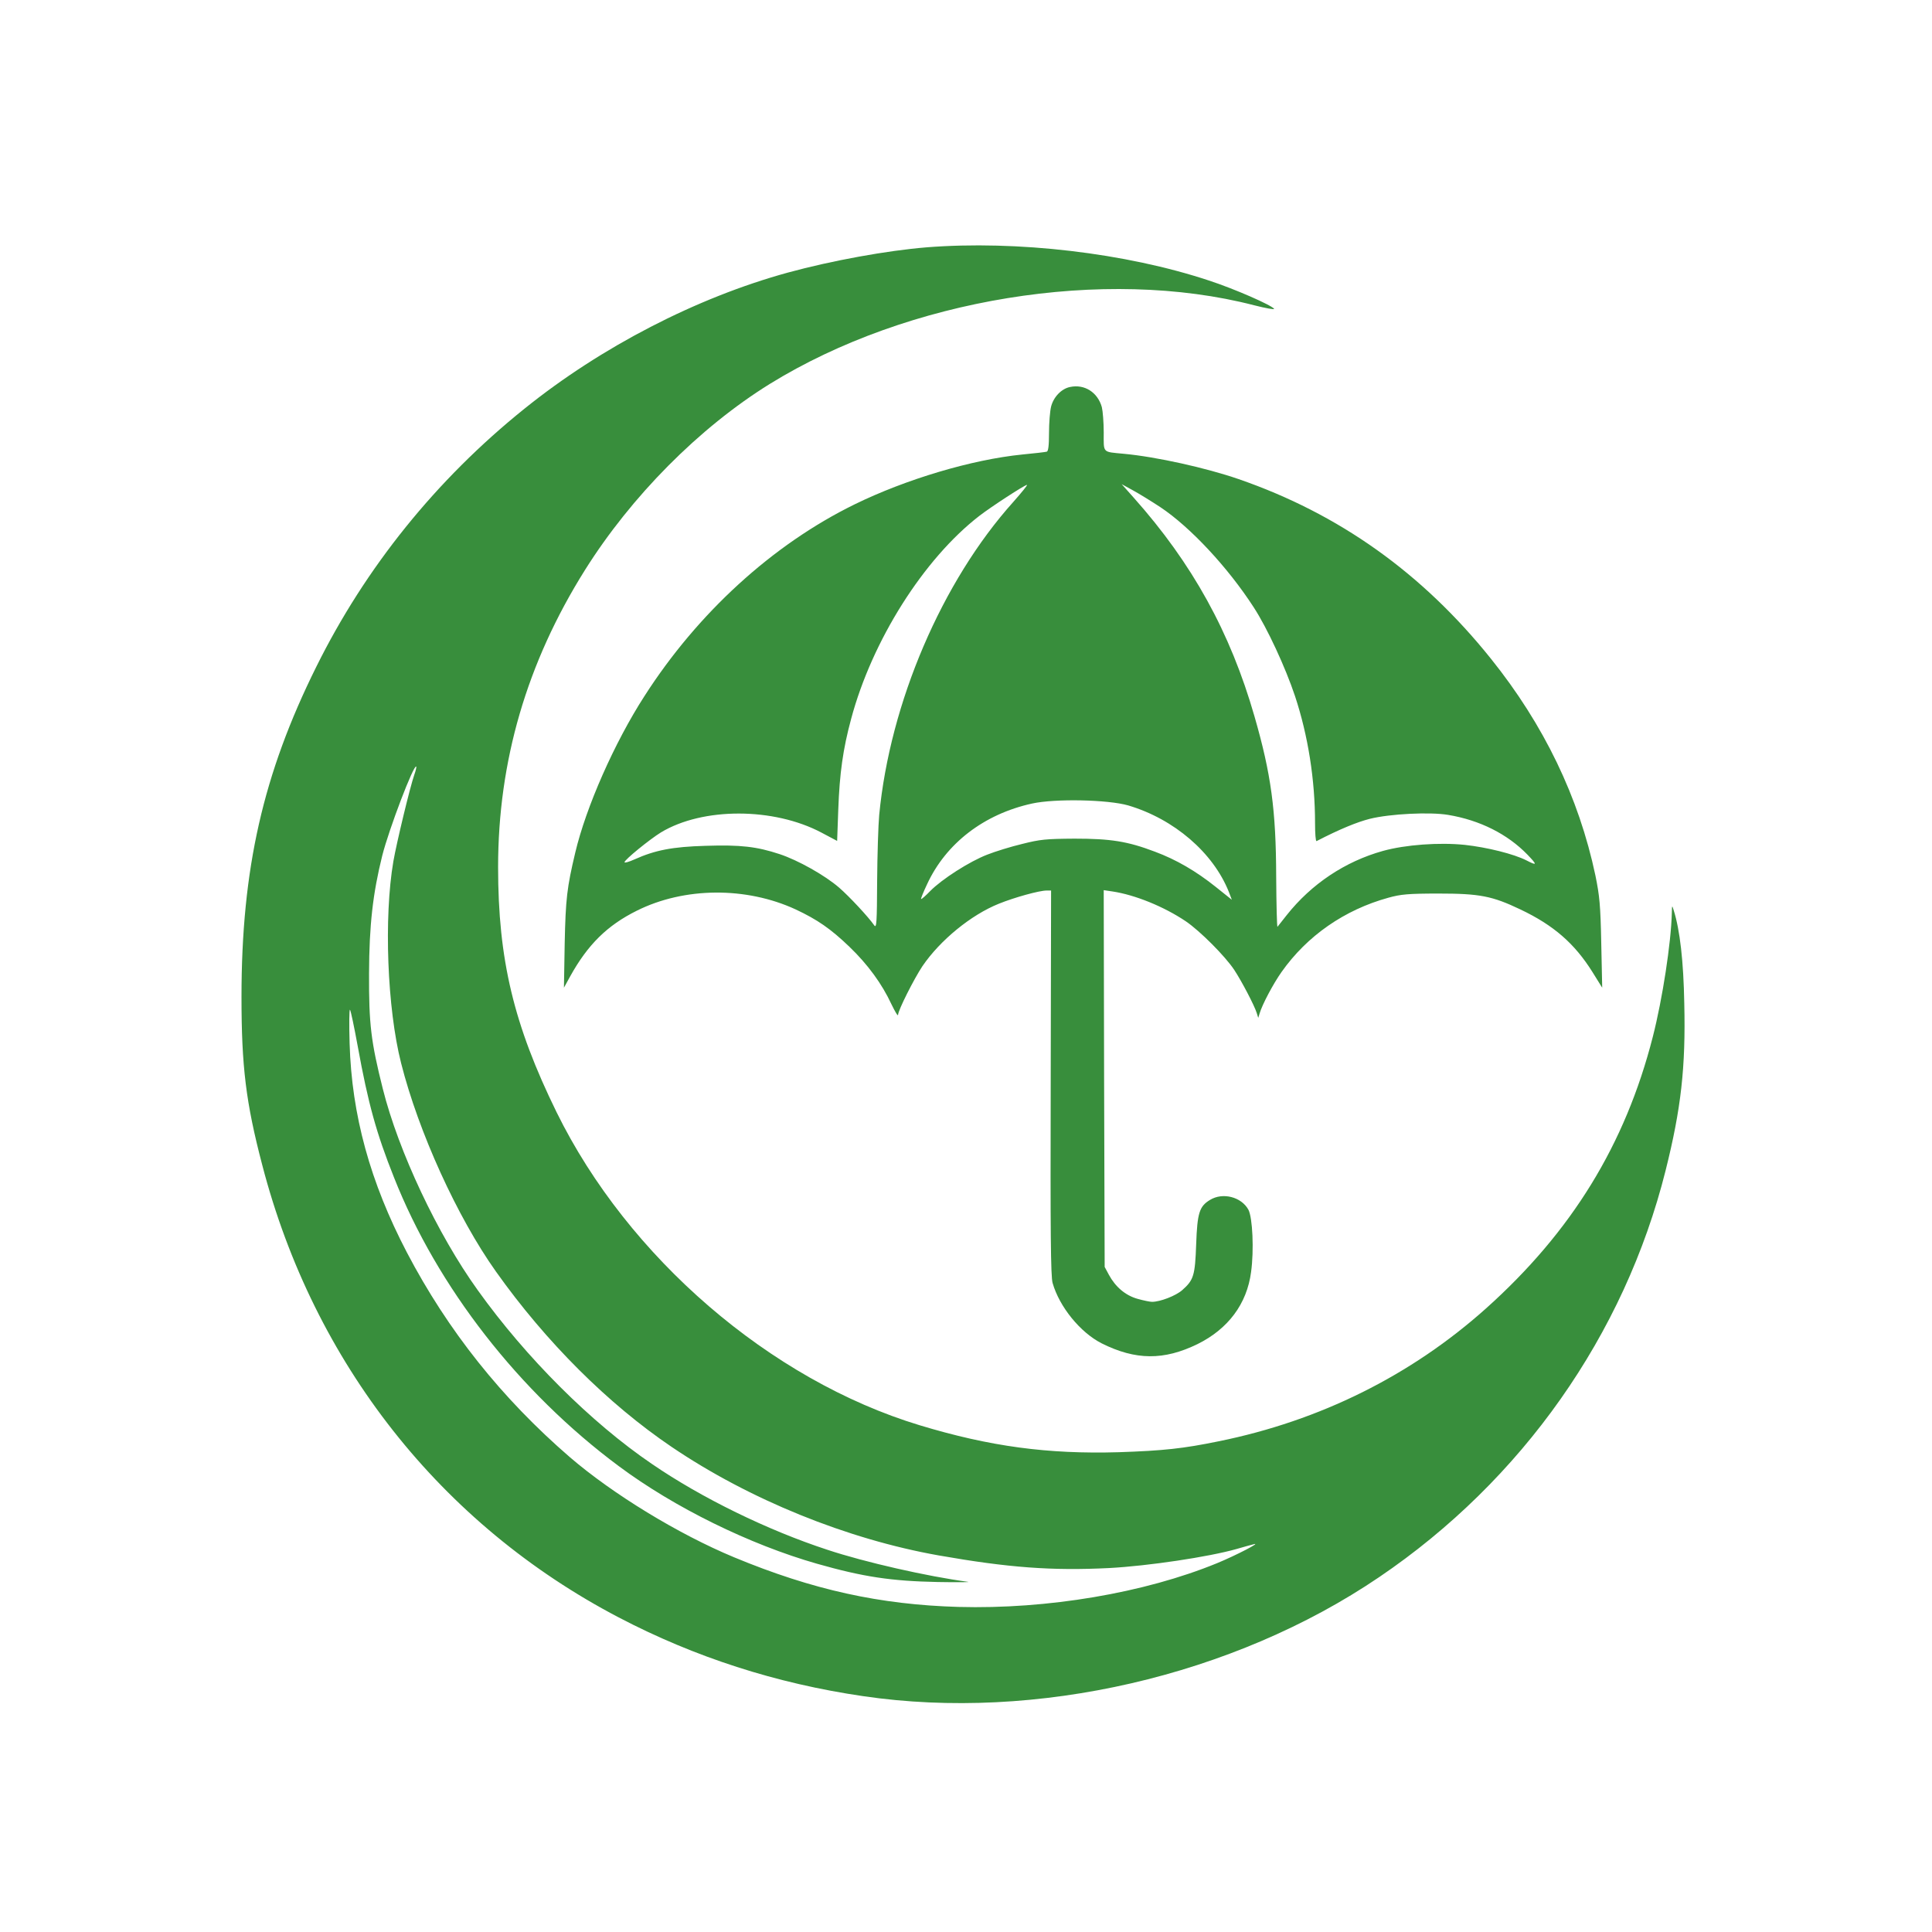 <?xml version="1.0" standalone="no"?>
<!DOCTYPE svg PUBLIC "-//W3C//DTD SVG 20010904//EN"
 "http://www.w3.org/TR/2001/REC-SVG-20010904/DTD/svg10.dtd">
<svg version="1.0" xmlns="http://www.w3.org/2000/svg"
 width="1024pt" height="1024pt" viewBox="0 0 1024 1024"
 preserveAspectRatio="xMidYMid meet">

<g transform="translate(0,1024) scale(0.1,-0.1)"
fill="#388E3C" stroke="none">
<path d="M4910 8929 c-208 -17 -501 -70 -735 -134 -484 -133 -989 -394 -1395
-721 -468 -376 -843 -842 -1104 -1369 -282 -568 -396 -1071 -396 -1748 0 -369
23 -560 110 -892 273 -1050 947 -1905 1890 -2398 401 -210 835 -350 1295 -417
915 -135 1962 106 2735 631 757 513 1300 1284 1518 2155 82 327 107 547 99
886 -4 223 -23 389 -56 493 -9 29 -9 28 -10 -15 -4 -157 -49 -453 -101 -656
-146 -571 -430 -1033 -885 -1440 -396 -354 -878 -594 -1415 -703 -190 -39
-294 -50 -530 -58 -376 -11 -683 30 -1056 143 -792 240 -1546 890 -1924 1659
-227 463 -310 809 -310 1299 0 561 152 1083 460 1574 246 392 606 755 980 987
732 452 1774 622 2567 417 62 -16 109 -24 106 -19 -12 19 -210 106 -345 150
-440 146 -1018 214 -1498 176z m-2714 -2795 c-22 -62 -94 -361 -111 -459 -51
-297 -33 -779 41 -1070 92 -364 298 -817 503 -1105 264 -372 594 -701 931
-929 412 -279 930 -489 1415 -575 370 -65 600 -82 903 -67 207 11 528 59 676
101 37 11 78 22 90 25 47 14 -91 -58 -193 -100 -385 -158 -900 -245 -1371
-232 -415 12 -772 90 -1189 263 -296 123 -643 335 -871 531 -361 312 -646 670
-863 1084 -195 373 -293 729 -304 1109 -3 102 -2 182 2 178 4 -3 22 -90 41
-193 55 -303 99 -462 192 -695 230 -582 663 -1138 1192 -1531 294 -219 693
-415 1050 -517 246 -70 394 -92 640 -97 107 -2 179 -1 160 1 -215 29 -547 104
-745 170 -315 103 -666 274 -930 455 -322 219 -667 563 -923 921 -213 296
-420 736 -503 1067 -63 251 -74 343 -73 611 1 256 20 424 70 625 36 142 167
485 180 472 2 -2 -2 -21 -10 -43z"/>
<path d="M5672 8189 c-46 -9 -88 -53 -101 -104 -6 -24 -11 -87 -11 -140 0 -68
-4 -97 -12 -99 -7 -2 -66 -9 -130 -15 -268 -27 -616 -131 -888 -264 -435 -213
-832 -576 -1114 -1016 -160 -248 -310 -589 -367 -830 -44 -185 -51 -245 -56
-481 l-4 -235 33 60 c93 168 196 270 353 348 252 126 580 128 842 7 115 -54
185 -102 285 -198 97 -93 173 -197 223 -305 19 -39 34 -65 35 -56 0 24 85 192
129 258 94 138 258 272 405 331 84 34 215 70 253 70 l24 0 -2 -1017 c-2 -794
0 -1028 10 -1063 36 -126 146 -262 260 -320 180 -90 330 -91 508 -4 162 80
262 213 284 382 16 116 8 288 -14 330 -37 68 -136 94 -204 52 -56 -34 -67 -68
-73 -235 -6 -166 -13 -189 -74 -243 -34 -30 -117 -62 -160 -62 -11 0 -45 7
-77 16 -64 18 -117 63 -152 128 l-22 41 -3 999 -2 998 47 -7 c119 -18 272 -80
388 -158 75 -51 208 -184 257 -258 40 -61 106 -187 119 -228 l8 -26 7 23 c14
48 73 159 117 221 135 191 333 329 566 393 65 18 104 22 266 22 218 0 284 -13
433 -84 177 -84 288 -181 383 -333 l51 -82 -5 235 c-4 203 -9 252 -31 360 -88
415 -273 799 -554 1149 -364 454 -805 768 -1338 952 -171 59 -435 118 -609
134 -114 11 -105 2 -105 113 0 53 -5 114 -10 134 -22 79 -92 123 -168 107z
m-301 -609 c-379 -422 -654 -1066 -711 -1659 -5 -54 -10 -212 -11 -352 -1
-218 -3 -250 -15 -234 -32 46 -133 154 -186 200 -76 66 -219 146 -316 178
-121 40 -207 50 -392 44 -176 -5 -268 -23 -377 -72 -29 -13 -53 -20 -53 -15 0
13 133 121 193 158 222 134 598 133 851 -1 l83 -44 6 166 c7 193 25 321 68
480 111 416 385 849 680 1077 65 50 239 163 252 164 5 0 -28 -40 -72 -90z
m779 -28 c158 -105 358 -319 495 -531 71 -109 168 -318 219 -471 69 -209 106
-442 106 -673 0 -54 3 -97 8 -95 124 64 215 101 282 118 108 27 320 37 415 21
169 -28 315 -102 420 -210 54 -56 53 -61 -5 -31 -67 34 -208 69 -326 82 -136
14 -315 1 -434 -32 -201 -56 -379 -175 -510 -340 -24 -30 -46 -58 -49 -62 -3
-4 -6 115 -7 265 -1 354 -27 545 -115 850 -128 446 -330 811 -639 1158 l-65
73 60 -33 c33 -18 98 -58 145 -89z m-170 -1581 c243 -72 450 -250 533 -458
l16 -42 -85 68 c-105 84 -210 145 -323 187 -145 55 -234 69 -426 69 -151 -1
-182 -4 -277 -28 -59 -14 -143 -40 -186 -57 -93 -36 -239 -129 -302 -193 -24
-25 -46 -44 -48 -42 -2 2 12 37 32 79 100 216 301 371 556 427 123 27 402 21
510 -10z"/>
</g>
</svg>
